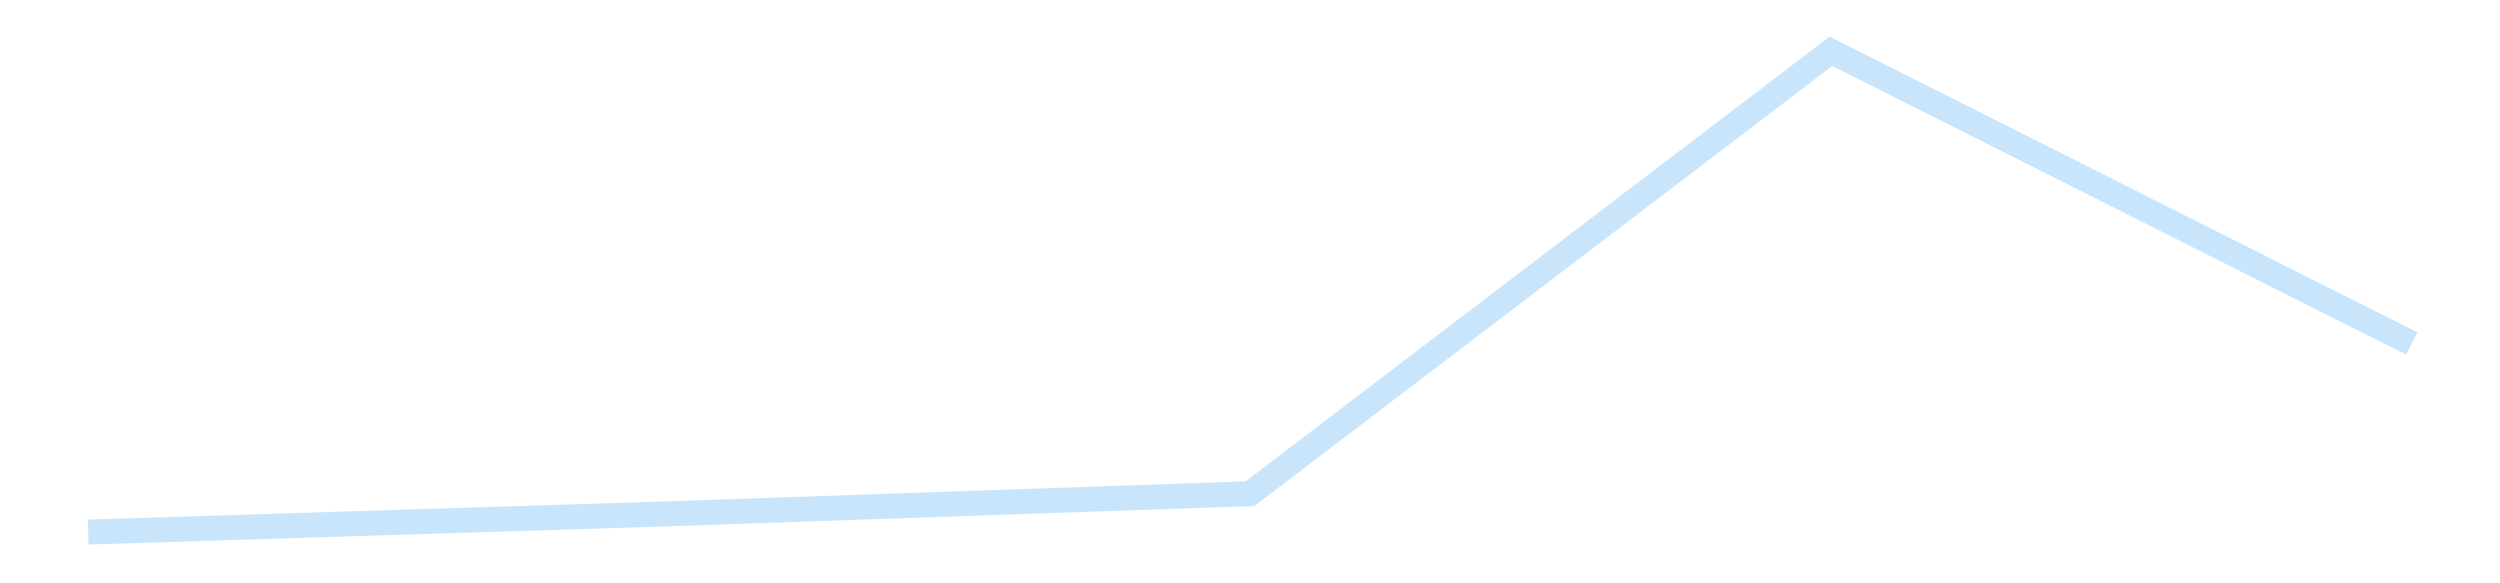 <?xml version='1.0' encoding='utf-8'?>
<svg xmlns="http://www.w3.org/2000/svg" xmlns:xlink="http://www.w3.org/1999/xlink" id="chart-bbae8622-f6fd-435a-b94a-88f6229f4ef2" class="pygal-chart pygal-sparkline" viewBox="0 0 300 70" width="300" height="70"><!--Generated with pygal 3.0.4 (lxml) ©Kozea 2012-2016 on 2025-11-03--><!--http://pygal.org--><!--http://github.com/Kozea/pygal--><defs><style type="text/css">#chart-bbae8622-f6fd-435a-b94a-88f6229f4ef2{-webkit-user-select:none;-webkit-font-smoothing:antialiased;font-family:Consolas,"Liberation Mono",Menlo,Courier,monospace}#chart-bbae8622-f6fd-435a-b94a-88f6229f4ef2 .title{font-family:Consolas,"Liberation Mono",Menlo,Courier,monospace;font-size:16px}#chart-bbae8622-f6fd-435a-b94a-88f6229f4ef2 .legends .legend text{font-family:Consolas,"Liberation Mono",Menlo,Courier,monospace;font-size:14px}#chart-bbae8622-f6fd-435a-b94a-88f6229f4ef2 .axis text{font-family:Consolas,"Liberation Mono",Menlo,Courier,monospace;font-size:10px}#chart-bbae8622-f6fd-435a-b94a-88f6229f4ef2 .axis text.major{font-family:Consolas,"Liberation Mono",Menlo,Courier,monospace;font-size:10px}#chart-bbae8622-f6fd-435a-b94a-88f6229f4ef2 .text-overlay text.value{font-family:Consolas,"Liberation Mono",Menlo,Courier,monospace;font-size:16px}#chart-bbae8622-f6fd-435a-b94a-88f6229f4ef2 .text-overlay text.label{font-family:Consolas,"Liberation Mono",Menlo,Courier,monospace;font-size:10px}#chart-bbae8622-f6fd-435a-b94a-88f6229f4ef2 .tooltip{font-family:Consolas,"Liberation Mono",Menlo,Courier,monospace;font-size:14px}#chart-bbae8622-f6fd-435a-b94a-88f6229f4ef2 text.no_data{font-family:Consolas,"Liberation Mono",Menlo,Courier,monospace;font-size:64px}
#chart-bbae8622-f6fd-435a-b94a-88f6229f4ef2{background-color:transparent}#chart-bbae8622-f6fd-435a-b94a-88f6229f4ef2 path,#chart-bbae8622-f6fd-435a-b94a-88f6229f4ef2 line,#chart-bbae8622-f6fd-435a-b94a-88f6229f4ef2 rect,#chart-bbae8622-f6fd-435a-b94a-88f6229f4ef2 circle{-webkit-transition:150ms;-moz-transition:150ms;transition:150ms}#chart-bbae8622-f6fd-435a-b94a-88f6229f4ef2 .graph &gt; .background{fill:transparent}#chart-bbae8622-f6fd-435a-b94a-88f6229f4ef2 .plot &gt; .background{fill:transparent}#chart-bbae8622-f6fd-435a-b94a-88f6229f4ef2 .graph{fill:rgba(0,0,0,.87)}#chart-bbae8622-f6fd-435a-b94a-88f6229f4ef2 text.no_data{fill:rgba(0,0,0,1)}#chart-bbae8622-f6fd-435a-b94a-88f6229f4ef2 .title{fill:rgba(0,0,0,1)}#chart-bbae8622-f6fd-435a-b94a-88f6229f4ef2 .legends .legend text{fill:rgba(0,0,0,.87)}#chart-bbae8622-f6fd-435a-b94a-88f6229f4ef2 .legends .legend:hover text{fill:rgba(0,0,0,1)}#chart-bbae8622-f6fd-435a-b94a-88f6229f4ef2 .axis .line{stroke:rgba(0,0,0,1)}#chart-bbae8622-f6fd-435a-b94a-88f6229f4ef2 .axis .guide.line{stroke:rgba(0,0,0,.54)}#chart-bbae8622-f6fd-435a-b94a-88f6229f4ef2 .axis .major.line{stroke:rgba(0,0,0,.87)}#chart-bbae8622-f6fd-435a-b94a-88f6229f4ef2 .axis text.major{fill:rgba(0,0,0,1)}#chart-bbae8622-f6fd-435a-b94a-88f6229f4ef2 .axis.y .guides:hover .guide.line,#chart-bbae8622-f6fd-435a-b94a-88f6229f4ef2 .line-graph .axis.x .guides:hover .guide.line,#chart-bbae8622-f6fd-435a-b94a-88f6229f4ef2 .stackedline-graph .axis.x .guides:hover .guide.line,#chart-bbae8622-f6fd-435a-b94a-88f6229f4ef2 .xy-graph .axis.x .guides:hover .guide.line{stroke:rgba(0,0,0,1)}#chart-bbae8622-f6fd-435a-b94a-88f6229f4ef2 .axis .guides:hover text{fill:rgba(0,0,0,1)}#chart-bbae8622-f6fd-435a-b94a-88f6229f4ef2 .reactive{fill-opacity:.7;stroke-opacity:.8;stroke-width:3}#chart-bbae8622-f6fd-435a-b94a-88f6229f4ef2 .ci{stroke:rgba(0,0,0,.87)}#chart-bbae8622-f6fd-435a-b94a-88f6229f4ef2 .reactive.active,#chart-bbae8622-f6fd-435a-b94a-88f6229f4ef2 .active .reactive{fill-opacity:.8;stroke-opacity:.9;stroke-width:4}#chart-bbae8622-f6fd-435a-b94a-88f6229f4ef2 .ci .reactive.active{stroke-width:1.5}#chart-bbae8622-f6fd-435a-b94a-88f6229f4ef2 .series text{fill:rgba(0,0,0,1)}#chart-bbae8622-f6fd-435a-b94a-88f6229f4ef2 .tooltip rect{fill:transparent;stroke:rgba(0,0,0,1);-webkit-transition:opacity 150ms;-moz-transition:opacity 150ms;transition:opacity 150ms}#chart-bbae8622-f6fd-435a-b94a-88f6229f4ef2 .tooltip .label{fill:rgba(0,0,0,.87)}#chart-bbae8622-f6fd-435a-b94a-88f6229f4ef2 .tooltip .label{fill:rgba(0,0,0,.87)}#chart-bbae8622-f6fd-435a-b94a-88f6229f4ef2 .tooltip .legend{font-size:.8em;fill:rgba(0,0,0,.54)}#chart-bbae8622-f6fd-435a-b94a-88f6229f4ef2 .tooltip .x_label{font-size:.6em;fill:rgba(0,0,0,1)}#chart-bbae8622-f6fd-435a-b94a-88f6229f4ef2 .tooltip .xlink{font-size:.5em;text-decoration:underline}#chart-bbae8622-f6fd-435a-b94a-88f6229f4ef2 .tooltip .value{font-size:1.5em}#chart-bbae8622-f6fd-435a-b94a-88f6229f4ef2 .bound{font-size:.5em}#chart-bbae8622-f6fd-435a-b94a-88f6229f4ef2 .max-value{font-size:.75em;fill:rgba(0,0,0,.54)}#chart-bbae8622-f6fd-435a-b94a-88f6229f4ef2 .map-element{fill:transparent;stroke:rgba(0,0,0,.54) !important}#chart-bbae8622-f6fd-435a-b94a-88f6229f4ef2 .map-element .reactive{fill-opacity:inherit;stroke-opacity:inherit}#chart-bbae8622-f6fd-435a-b94a-88f6229f4ef2 .color-0,#chart-bbae8622-f6fd-435a-b94a-88f6229f4ef2 .color-0 a:visited{stroke:#bbdefb;fill:#bbdefb}#chart-bbae8622-f6fd-435a-b94a-88f6229f4ef2 .text-overlay .color-0 text{fill:black}
#chart-bbae8622-f6fd-435a-b94a-88f6229f4ef2 text.no_data{text-anchor:middle}#chart-bbae8622-f6fd-435a-b94a-88f6229f4ef2 .guide.line{fill:none}#chart-bbae8622-f6fd-435a-b94a-88f6229f4ef2 .centered{text-anchor:middle}#chart-bbae8622-f6fd-435a-b94a-88f6229f4ef2 .title{text-anchor:middle}#chart-bbae8622-f6fd-435a-b94a-88f6229f4ef2 .legends .legend text{fill-opacity:1}#chart-bbae8622-f6fd-435a-b94a-88f6229f4ef2 .axis.x text{text-anchor:middle}#chart-bbae8622-f6fd-435a-b94a-88f6229f4ef2 .axis.x:not(.web) text[transform]{text-anchor:start}#chart-bbae8622-f6fd-435a-b94a-88f6229f4ef2 .axis.x:not(.web) text[transform].backwards{text-anchor:end}#chart-bbae8622-f6fd-435a-b94a-88f6229f4ef2 .axis.y text{text-anchor:end}#chart-bbae8622-f6fd-435a-b94a-88f6229f4ef2 .axis.y text[transform].backwards{text-anchor:start}#chart-bbae8622-f6fd-435a-b94a-88f6229f4ef2 .axis.y2 text{text-anchor:start}#chart-bbae8622-f6fd-435a-b94a-88f6229f4ef2 .axis.y2 text[transform].backwards{text-anchor:end}#chart-bbae8622-f6fd-435a-b94a-88f6229f4ef2 .axis .guide.line{stroke-dasharray:4,4;stroke:black}#chart-bbae8622-f6fd-435a-b94a-88f6229f4ef2 .axis .major.guide.line{stroke-dasharray:6,6;stroke:black}#chart-bbae8622-f6fd-435a-b94a-88f6229f4ef2 .horizontal .axis.y .guide.line,#chart-bbae8622-f6fd-435a-b94a-88f6229f4ef2 .horizontal .axis.y2 .guide.line,#chart-bbae8622-f6fd-435a-b94a-88f6229f4ef2 .vertical .axis.x .guide.line{opacity:0}#chart-bbae8622-f6fd-435a-b94a-88f6229f4ef2 .horizontal .axis.always_show .guide.line,#chart-bbae8622-f6fd-435a-b94a-88f6229f4ef2 .vertical .axis.always_show .guide.line{opacity:1 !important}#chart-bbae8622-f6fd-435a-b94a-88f6229f4ef2 .axis.y .guides:hover .guide.line,#chart-bbae8622-f6fd-435a-b94a-88f6229f4ef2 .axis.y2 .guides:hover .guide.line,#chart-bbae8622-f6fd-435a-b94a-88f6229f4ef2 .axis.x .guides:hover .guide.line{opacity:1}#chart-bbae8622-f6fd-435a-b94a-88f6229f4ef2 .axis .guides:hover text{opacity:1}#chart-bbae8622-f6fd-435a-b94a-88f6229f4ef2 .nofill{fill:none}#chart-bbae8622-f6fd-435a-b94a-88f6229f4ef2 .subtle-fill{fill-opacity:.2}#chart-bbae8622-f6fd-435a-b94a-88f6229f4ef2 .dot{stroke-width:1px;fill-opacity:1;stroke-opacity:1}#chart-bbae8622-f6fd-435a-b94a-88f6229f4ef2 .dot.active{stroke-width:5px}#chart-bbae8622-f6fd-435a-b94a-88f6229f4ef2 .dot.negative{fill:transparent}#chart-bbae8622-f6fd-435a-b94a-88f6229f4ef2 text,#chart-bbae8622-f6fd-435a-b94a-88f6229f4ef2 tspan{stroke:none !important}#chart-bbae8622-f6fd-435a-b94a-88f6229f4ef2 .series text.active{opacity:1}#chart-bbae8622-f6fd-435a-b94a-88f6229f4ef2 .tooltip rect{fill-opacity:.95;stroke-width:.5}#chart-bbae8622-f6fd-435a-b94a-88f6229f4ef2 .tooltip text{fill-opacity:1}#chart-bbae8622-f6fd-435a-b94a-88f6229f4ef2 .showable{visibility:hidden}#chart-bbae8622-f6fd-435a-b94a-88f6229f4ef2 .showable.shown{visibility:visible}#chart-bbae8622-f6fd-435a-b94a-88f6229f4ef2 .gauge-background{fill:rgba(229,229,229,1);stroke:none}#chart-bbae8622-f6fd-435a-b94a-88f6229f4ef2 .bg-lines{stroke:transparent;stroke-width:2px}</style><script type="text/javascript">window.pygal = window.pygal || {};window.pygal.config = window.pygal.config || {};window.pygal.config['bbae8622-f6fd-435a-b94a-88f6229f4ef2'] = {"allow_interruptions": false, "box_mode": "extremes", "classes": ["pygal-chart", "pygal-sparkline"], "css": ["file://style.css", "file://graph.css"], "defs": [], "disable_xml_declaration": false, "dots_size": 2.5, "dynamic_print_values": false, "explicit_size": true, "fill": false, "force_uri_protocol": "https", "formatter": null, "half_pie": false, "height": 70, "include_x_axis": false, "inner_radius": 0, "interpolate": null, "interpolation_parameters": {}, "interpolation_precision": 250, "inverse_y_axis": false, "js": [], "legend_at_bottom": false, "legend_at_bottom_columns": null, "legend_box_size": 12, "logarithmic": false, "margin": 5, "margin_bottom": null, "margin_left": null, "margin_right": null, "margin_top": null, "max_scale": 2, "min_scale": 1, "missing_value_fill_truncation": "x", "no_data_text": "", "no_prefix": false, "order_min": null, "pretty_print": false, "print_labels": false, "print_values": false, "print_values_position": "center", "print_zeroes": true, "range": null, "rounded_bars": null, "secondary_range": null, "show_dots": false, "show_legend": false, "show_minor_x_labels": true, "show_minor_y_labels": true, "show_only_major_dots": false, "show_x_guides": false, "show_x_labels": false, "show_y_guides": true, "show_y_labels": false, "spacing": 0, "stack_from_top": false, "strict": false, "stroke": true, "stroke_style": null, "style": {"background": "transparent", "ci_colors": [], "colors": ["#bbdefb"], "dot_opacity": "1", "font_family": "Consolas, \"Liberation Mono\", Menlo, Courier, monospace", "foreground": "rgba(0, 0, 0, .87)", "foreground_strong": "rgba(0, 0, 0, 1)", "foreground_subtle": "rgba(0, 0, 0, .54)", "guide_stroke_color": "black", "guide_stroke_dasharray": "4,4", "label_font_family": "Consolas, \"Liberation Mono\", Menlo, Courier, monospace", "label_font_size": 10, "legend_font_family": "Consolas, \"Liberation Mono\", Menlo, Courier, monospace", "legend_font_size": 14, "major_guide_stroke_color": "black", "major_guide_stroke_dasharray": "6,6", "major_label_font_family": "Consolas, \"Liberation Mono\", Menlo, Courier, monospace", "major_label_font_size": 10, "no_data_font_family": "Consolas, \"Liberation Mono\", Menlo, Courier, monospace", "no_data_font_size": 64, "opacity": ".7", "opacity_hover": ".8", "plot_background": "transparent", "stroke_opacity": ".8", "stroke_opacity_hover": ".9", "stroke_width": 3, "stroke_width_hover": "4", "title_font_family": "Consolas, \"Liberation Mono\", Menlo, Courier, monospace", "title_font_size": 16, "tooltip_font_family": "Consolas, \"Liberation Mono\", Menlo, Courier, monospace", "tooltip_font_size": 14, "transition": "150ms", "value_background": "rgba(229, 229, 229, 1)", "value_colors": [], "value_font_family": "Consolas, \"Liberation Mono\", Menlo, Courier, monospace", "value_font_size": 16, "value_label_font_family": "Consolas, \"Liberation Mono\", Menlo, Courier, monospace", "value_label_font_size": 10}, "title": null, "tooltip_border_radius": 0, "tooltip_fancy_mode": true, "truncate_label": null, "truncate_legend": null, "width": 300, "x_label_rotation": 0, "x_labels": null, "x_labels_major": null, "x_labels_major_count": null, "x_labels_major_every": null, "x_title": null, "xrange": null, "y_label_rotation": 0, "y_labels": null, "y_labels_major": null, "y_labels_major_count": null, "y_labels_major_every": null, "y_title": null, "zero": 0, "legends": [""]}</script></defs><title>Pygal</title><g class="graph line-graph vertical"><rect x="0" y="0" width="300" height="70" class="background"/><g transform="translate(5, 5)" class="plot"><rect x="0" y="0" width="290" height="60" class="background"/><g class="series serie-0 color-0"><path d="M5.577 58.846 L75.288 56.655 145 54.24 214.712 1.154 284.423 36.226" class="line reactive nofill"/></g></g><g class="titles"/><g transform="translate(5, 5)" class="plot overlay"><g class="series serie-0 color-0"/></g><g transform="translate(5, 5)" class="plot text-overlay"><g class="series serie-0 color-0"/></g><g transform="translate(5, 5)" class="plot tooltip-overlay"><g transform="translate(0 0)" style="opacity: 0" class="tooltip"><rect rx="0" ry="0" width="0" height="0" class="tooltip-box"/><g class="text"/></g></g></g></svg>